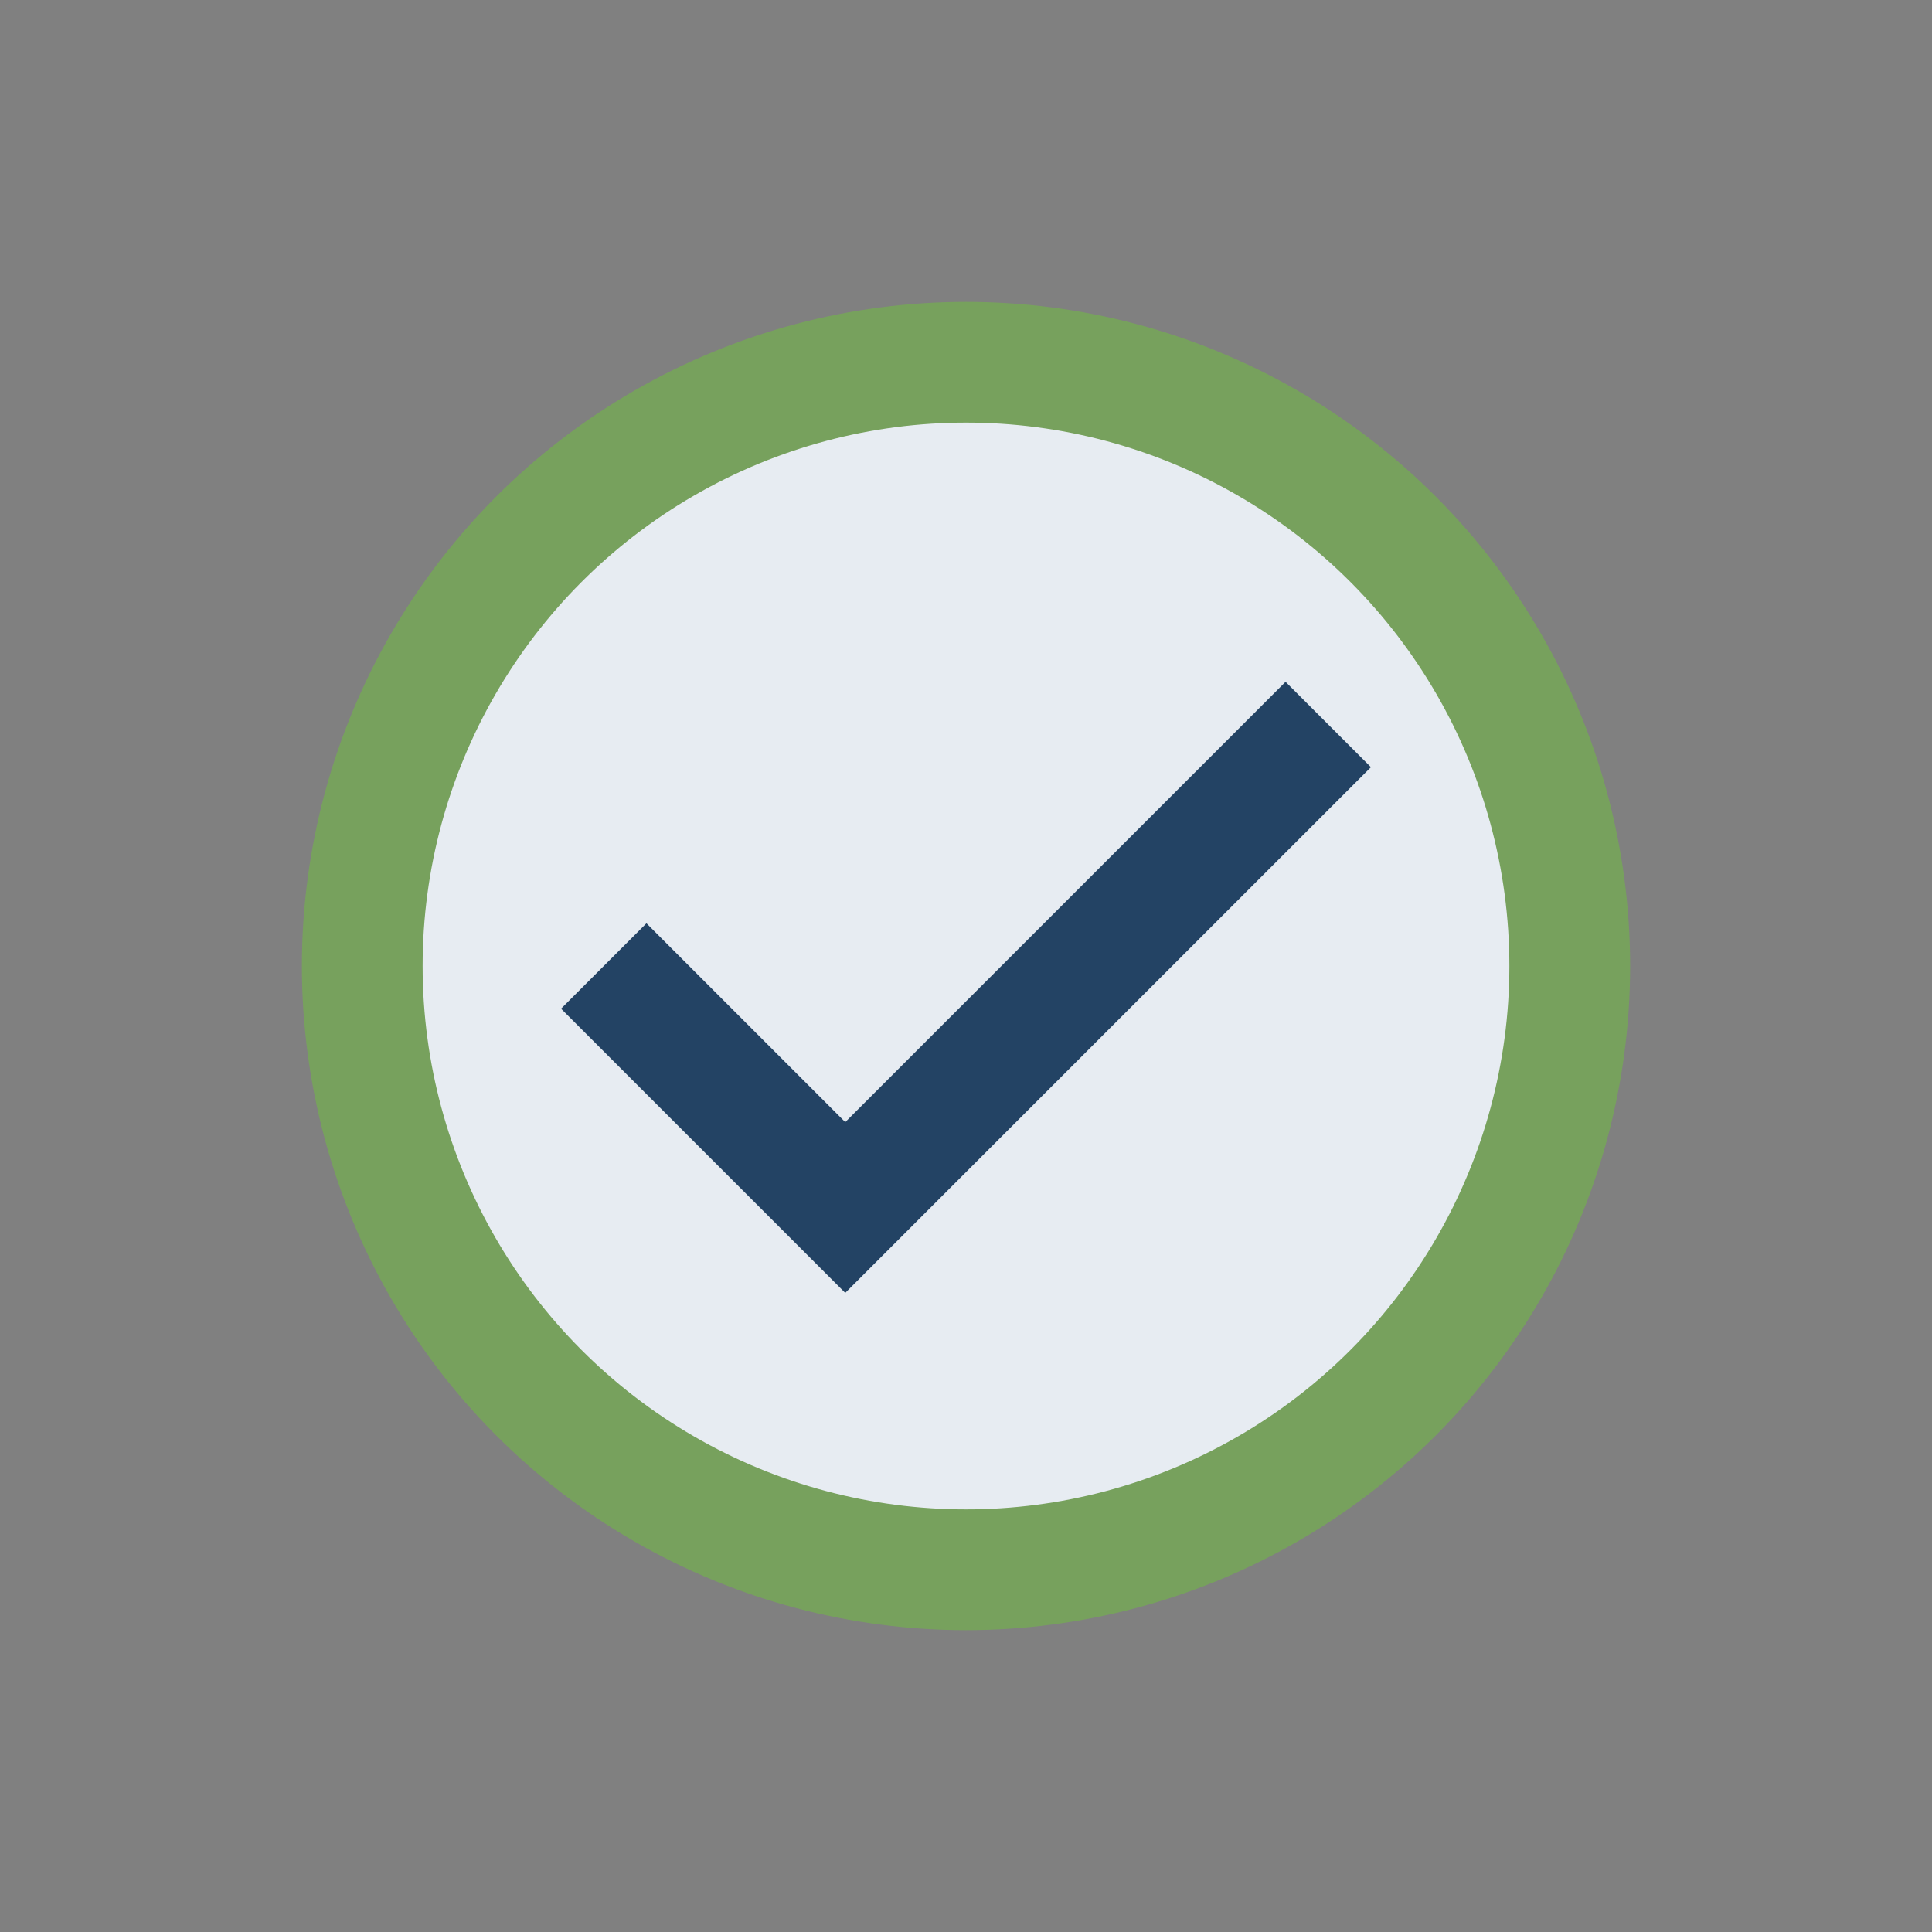 <?xml version="1.0" encoding="UTF-8"?>
<svg xmlns="http://www.w3.org/2000/svg" width="32" height="32" viewBox="0 0 32 32"><rect x="0" y="0" width="32" height="32" fill="#808080" stroke="none"/><circle cx="16" cy="16" r="10" fill="#E7ECF2" stroke="#77A15D" stroke-width="2"/><path d="M10 16l4 4 8-8" stroke="#234364" stroke-width="2" fill="none"/></svg>